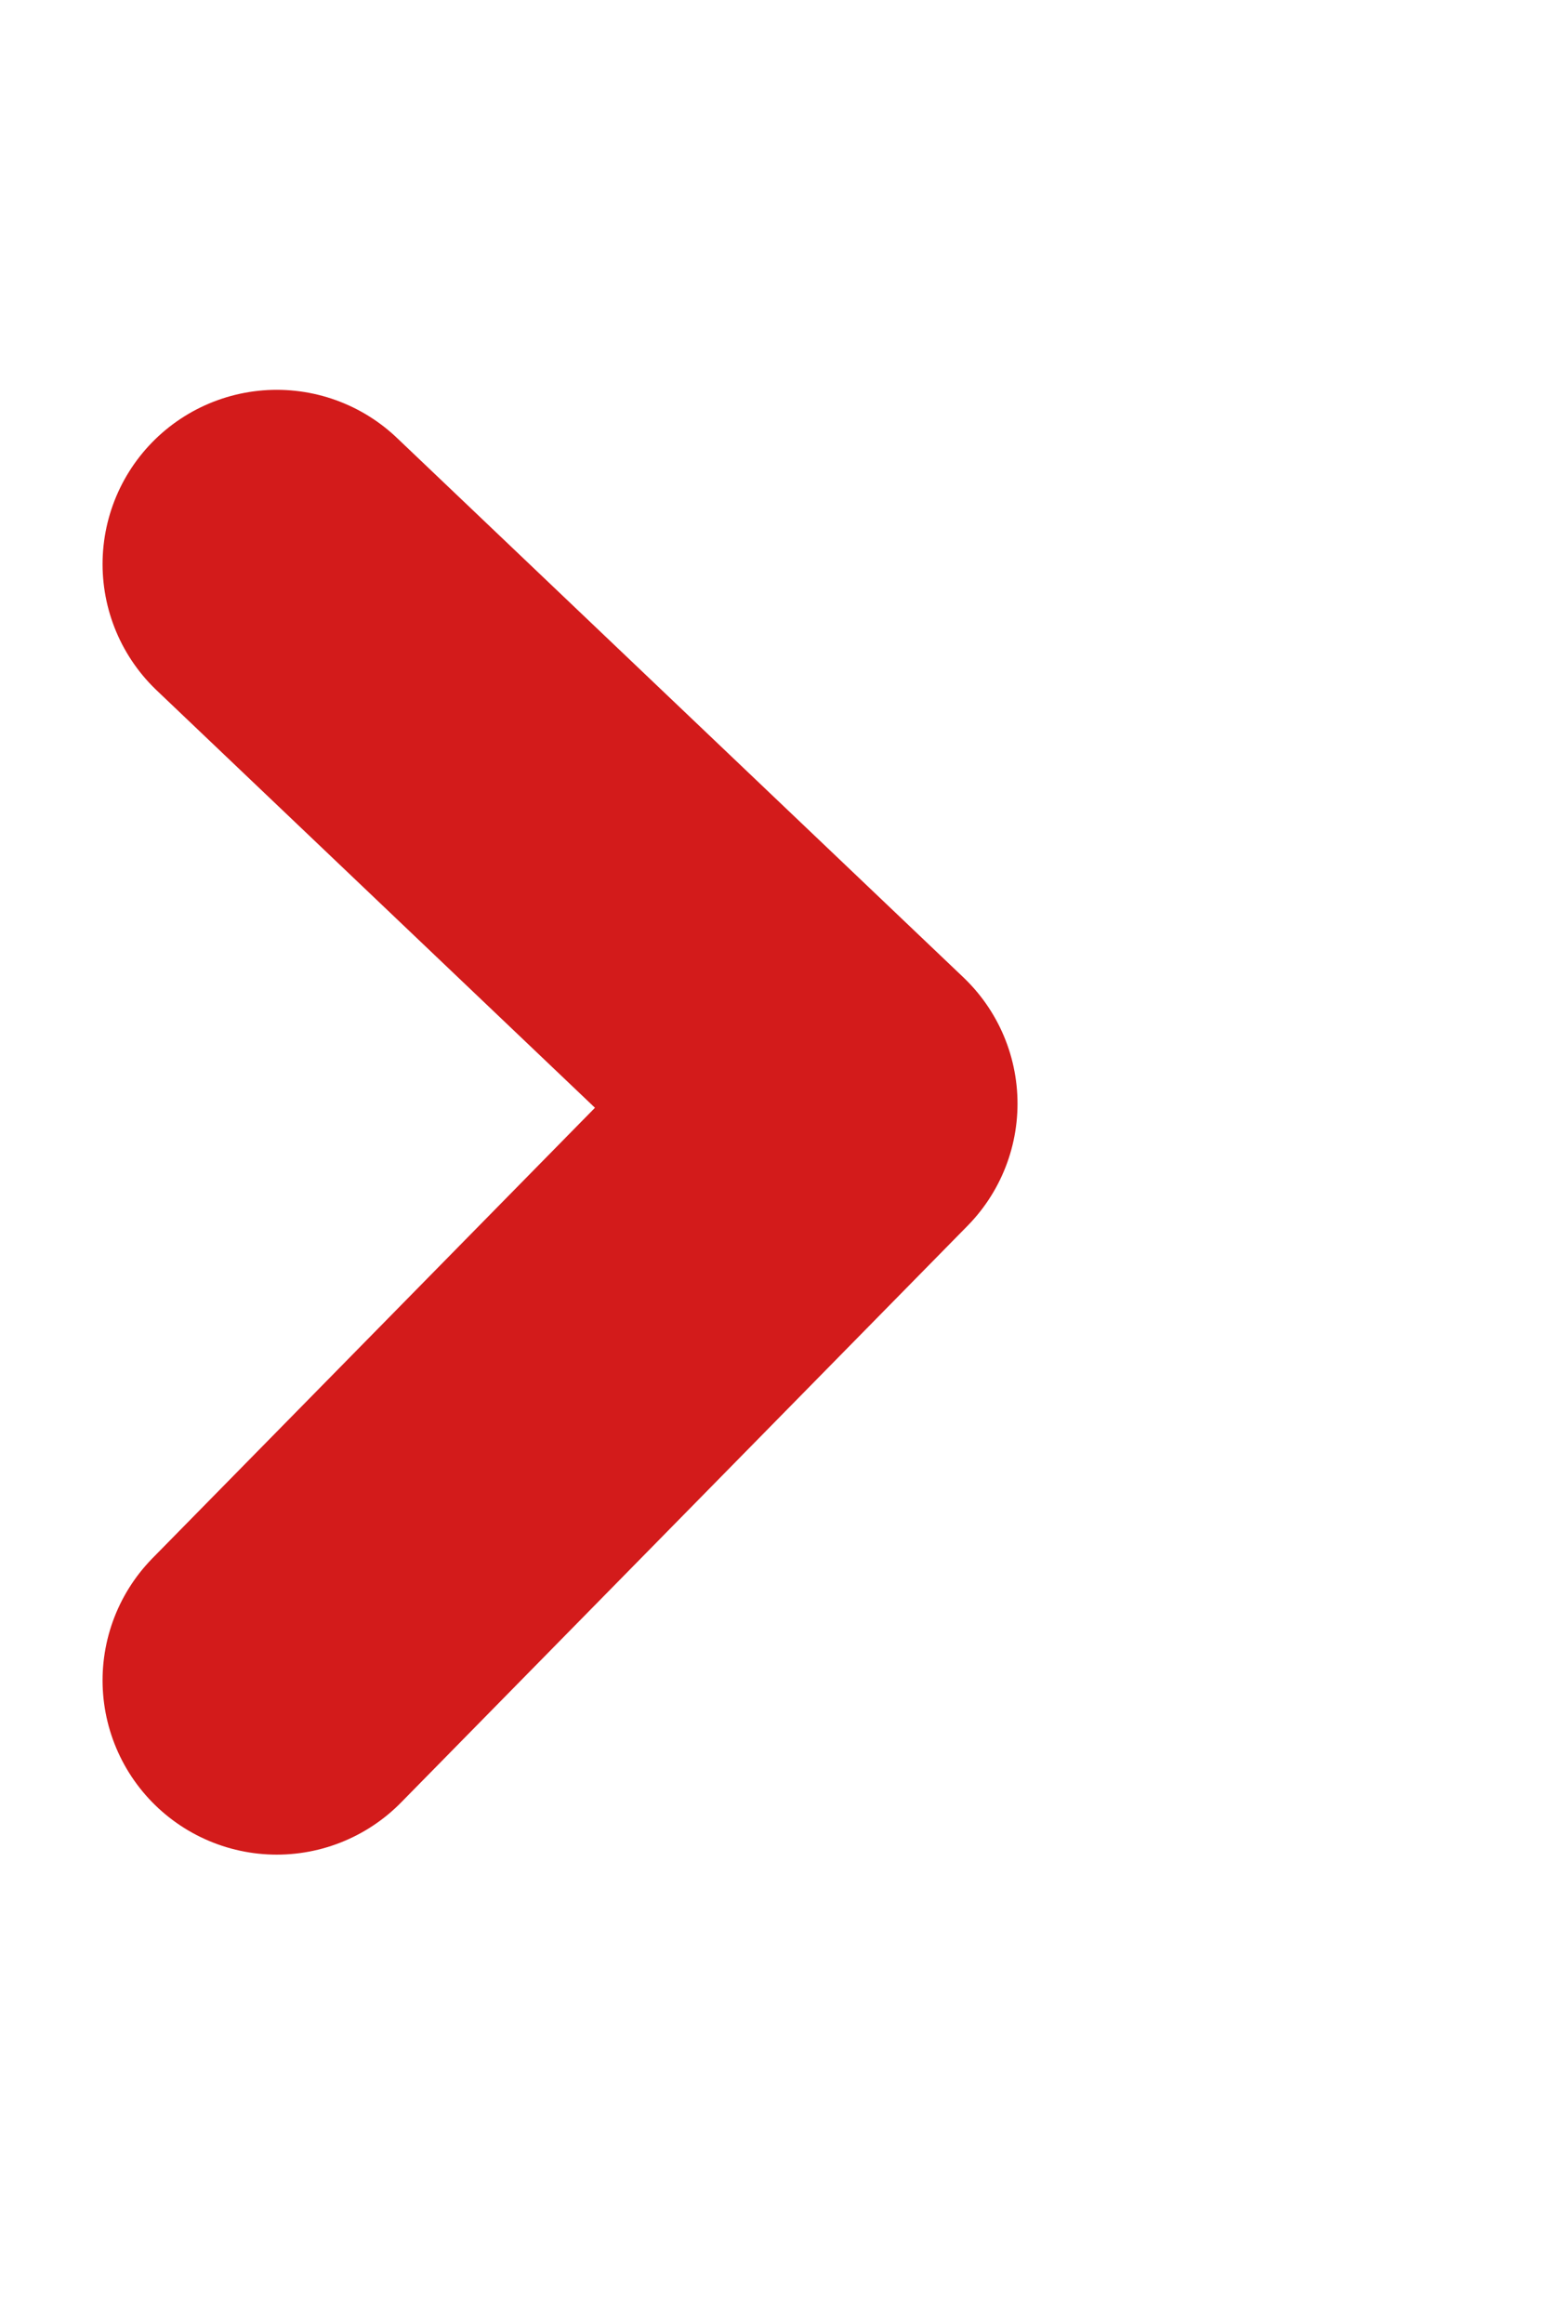 <svg 
 xmlns="http://www.w3.org/2000/svg"
 xmlns:xlink="http://www.w3.org/1999/xlink"
 width="27px" height="40px">
<path fill-rule="evenodd"  stroke="rgb(211, 27, 27)" stroke-width="6px" stroke-linecap="round" stroke-linejoin="round" fill="none"
 d="M4.766,28.924 L14.521,18.997 L4.766,9.71 "/>
</svg>